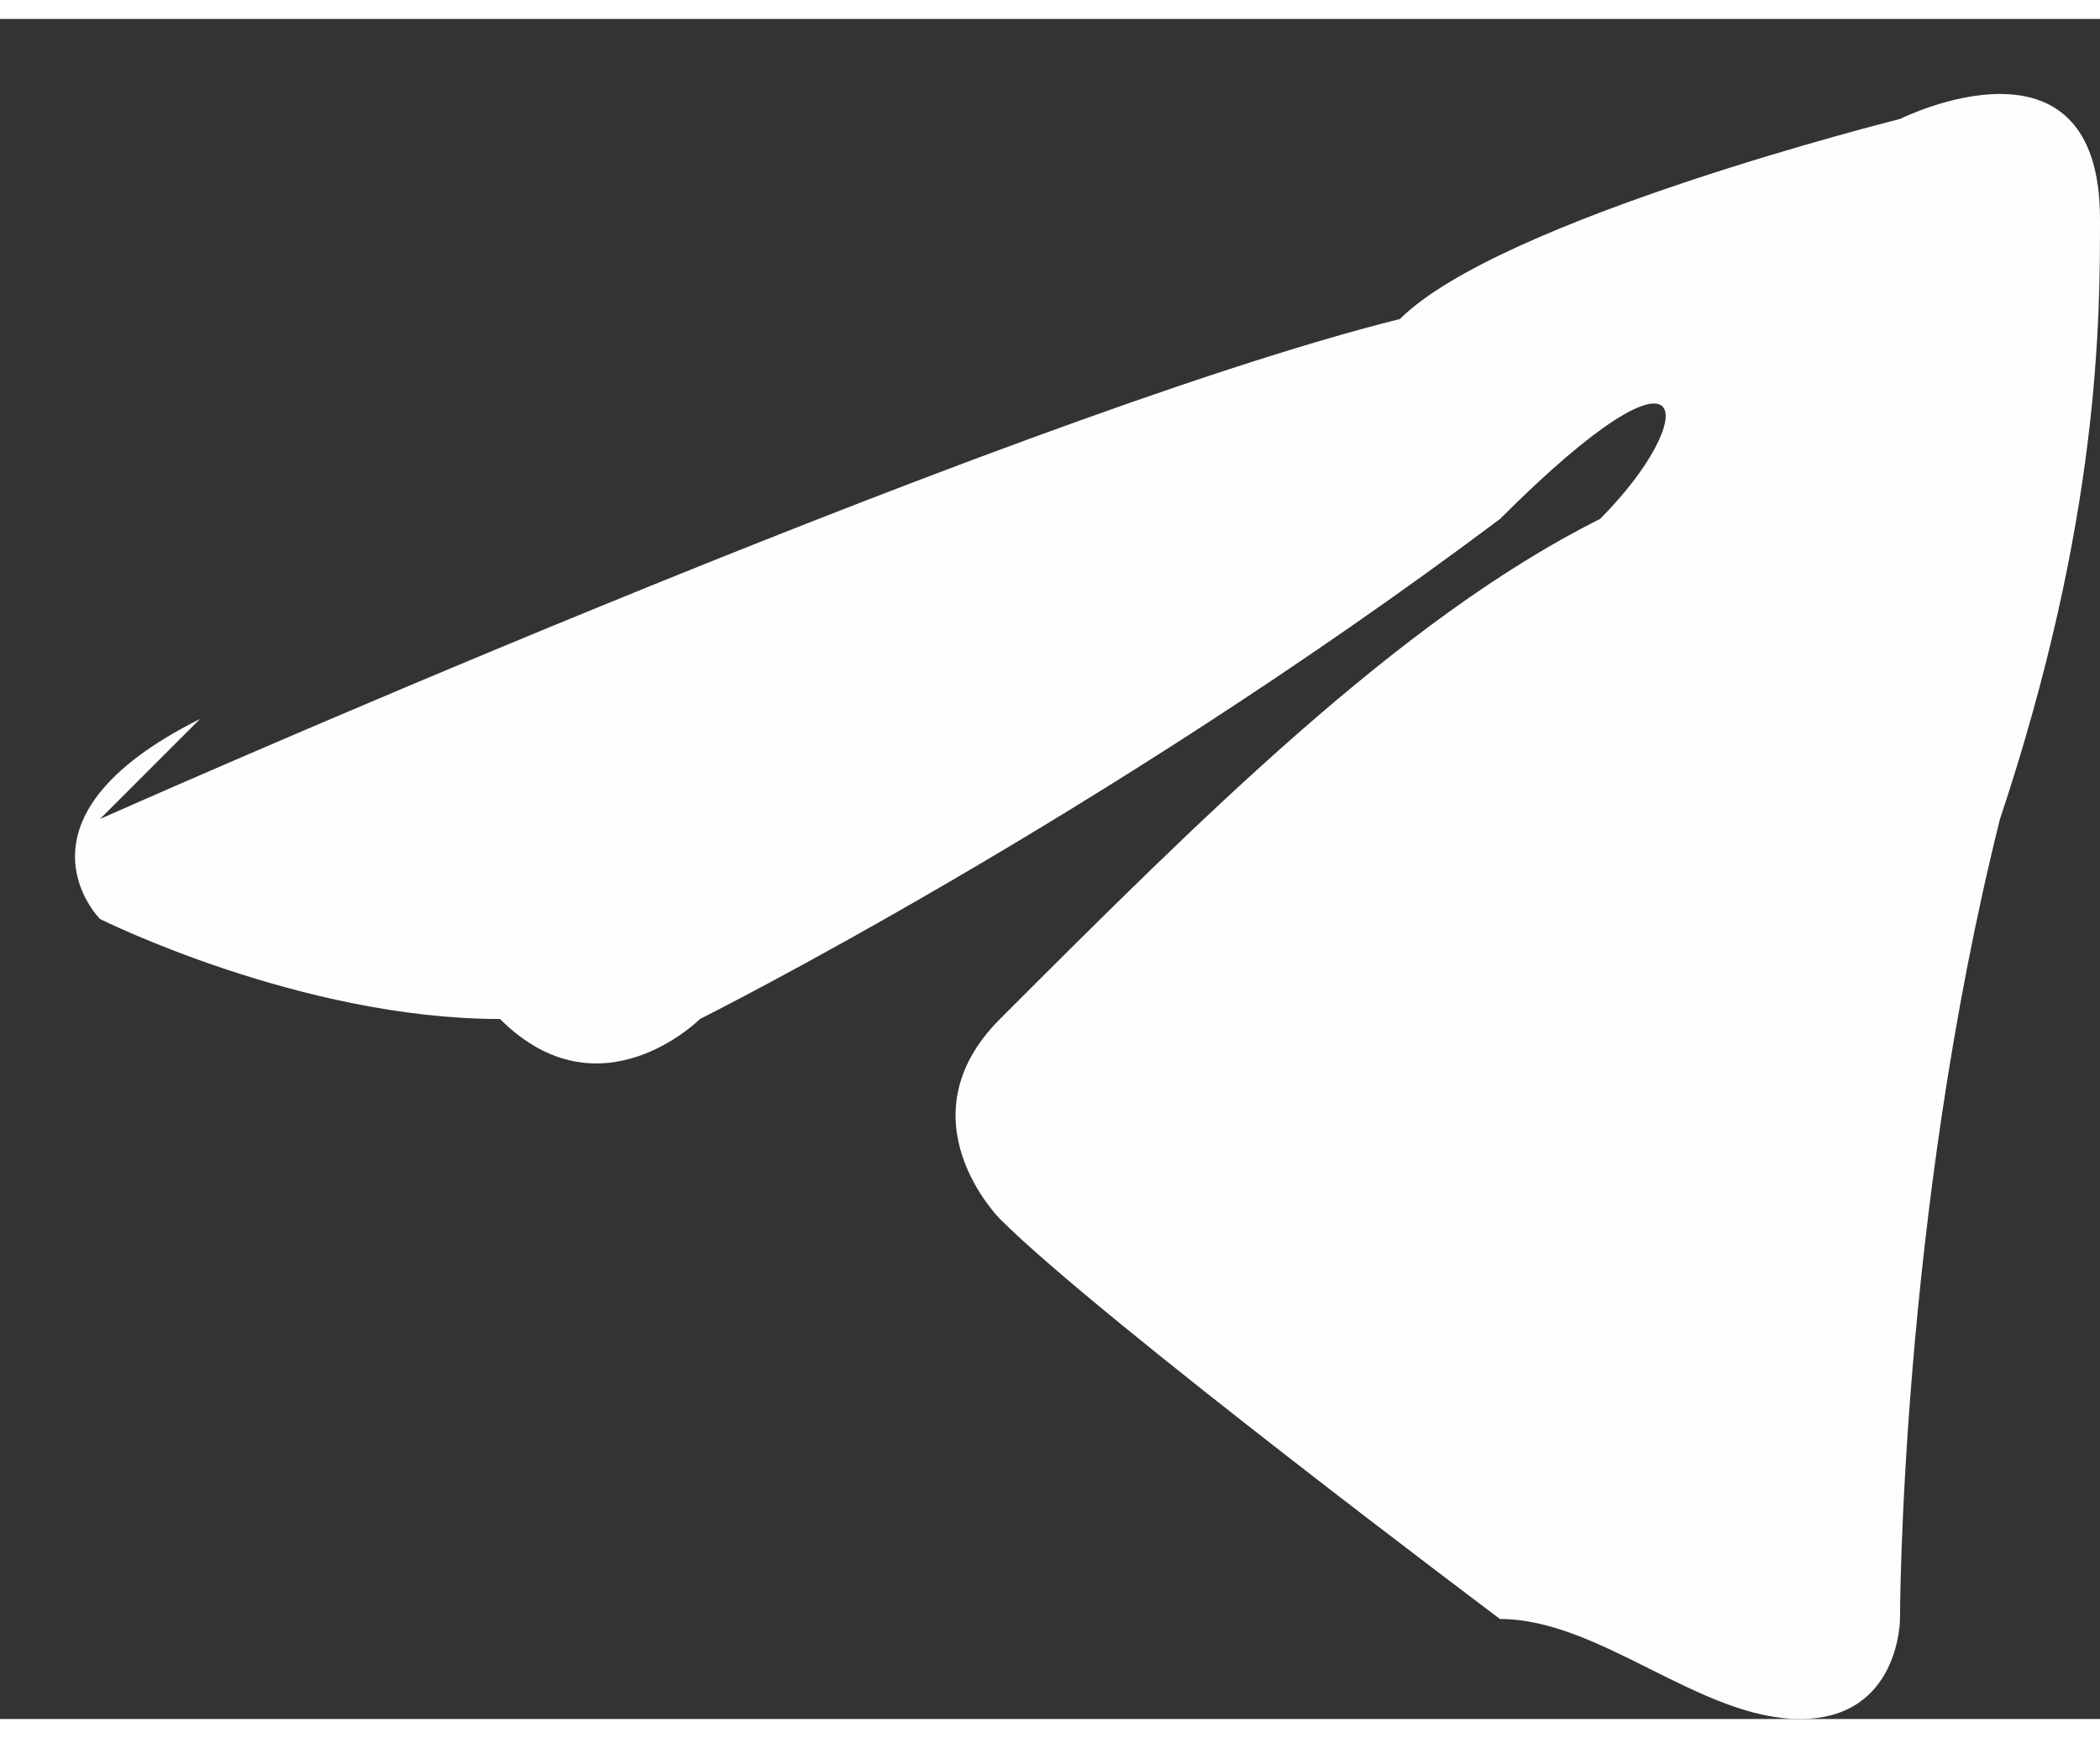 <?xml version="1.0" encoding="UTF-8"?>
<!DOCTYPE svg PUBLIC "-//W3C//DTD SVG 1.1//EN" "http://www.w3.org/Graphics/SVG/1.1/DTD/svg11.dtd">
<!-- Creator: CorelDRAW -->
<svg xmlns="http://www.w3.org/2000/svg" xml:space="preserve" width="0.116in" height="0.096in" version="1.1" style="shape-rendering:geometricPrecision; text-rendering:geometricPrecision; image-rendering:optimizeQuality; fill-rule:evenodd; clip-rule:evenodd"
viewBox="0 0 0.21 0.17"
 xmlns:xlink="http://www.w3.org/1999/xlink"
 xmlns:xodm="http://www.corel.com/coreldraw/odm/2003">
 <rect x="0" y="0" width="0.21" height="0.17" fill="#333333" stroke="none"/>
 <defs>
  <style type="text/css">
   <![CDATA[
    .fil0 {fill:#FEFEFE;fill-rule:nonzero}
   ]]>
  </style>
 </defs>
 <g id="Layer_x0020_1">
  <path class="fil0" d="M0.01 0.08c0,0 0.09,-0.04 0.13,-0.05 0.01,-0.01 0.05,-0.02 0.05,-0.02 0,0 0.02,-0.01 0.02,0.01 -0,0.01 -0,0.03 -0.01,0.06 -0.01,0.04 -0.01,0.08 -0.01,0.08 0,0 -0,0.01 -0.01,0.01 -0.01,0 -0.02,-0.01 -0.03,-0.01 -0,-0 -0.04,-0.03 -0.05,-0.04 -0,-0 -0.01,-0.01 0,-0.02 0.02,-0.02 0.04,-0.04 0.06,-0.05 0.01,-0.01 0.01,-0.02 -0.01,-0 -0.04,0.03 -0.08,0.05 -0.08,0.05 0,0 -0.01,0.01 -0.02,0 -0.02,-0 -0.04,-0.01 -0.04,-0.01 0,0 -0.01,-0.01 0.01,-0.02z"/>
 </g>
</svg>
